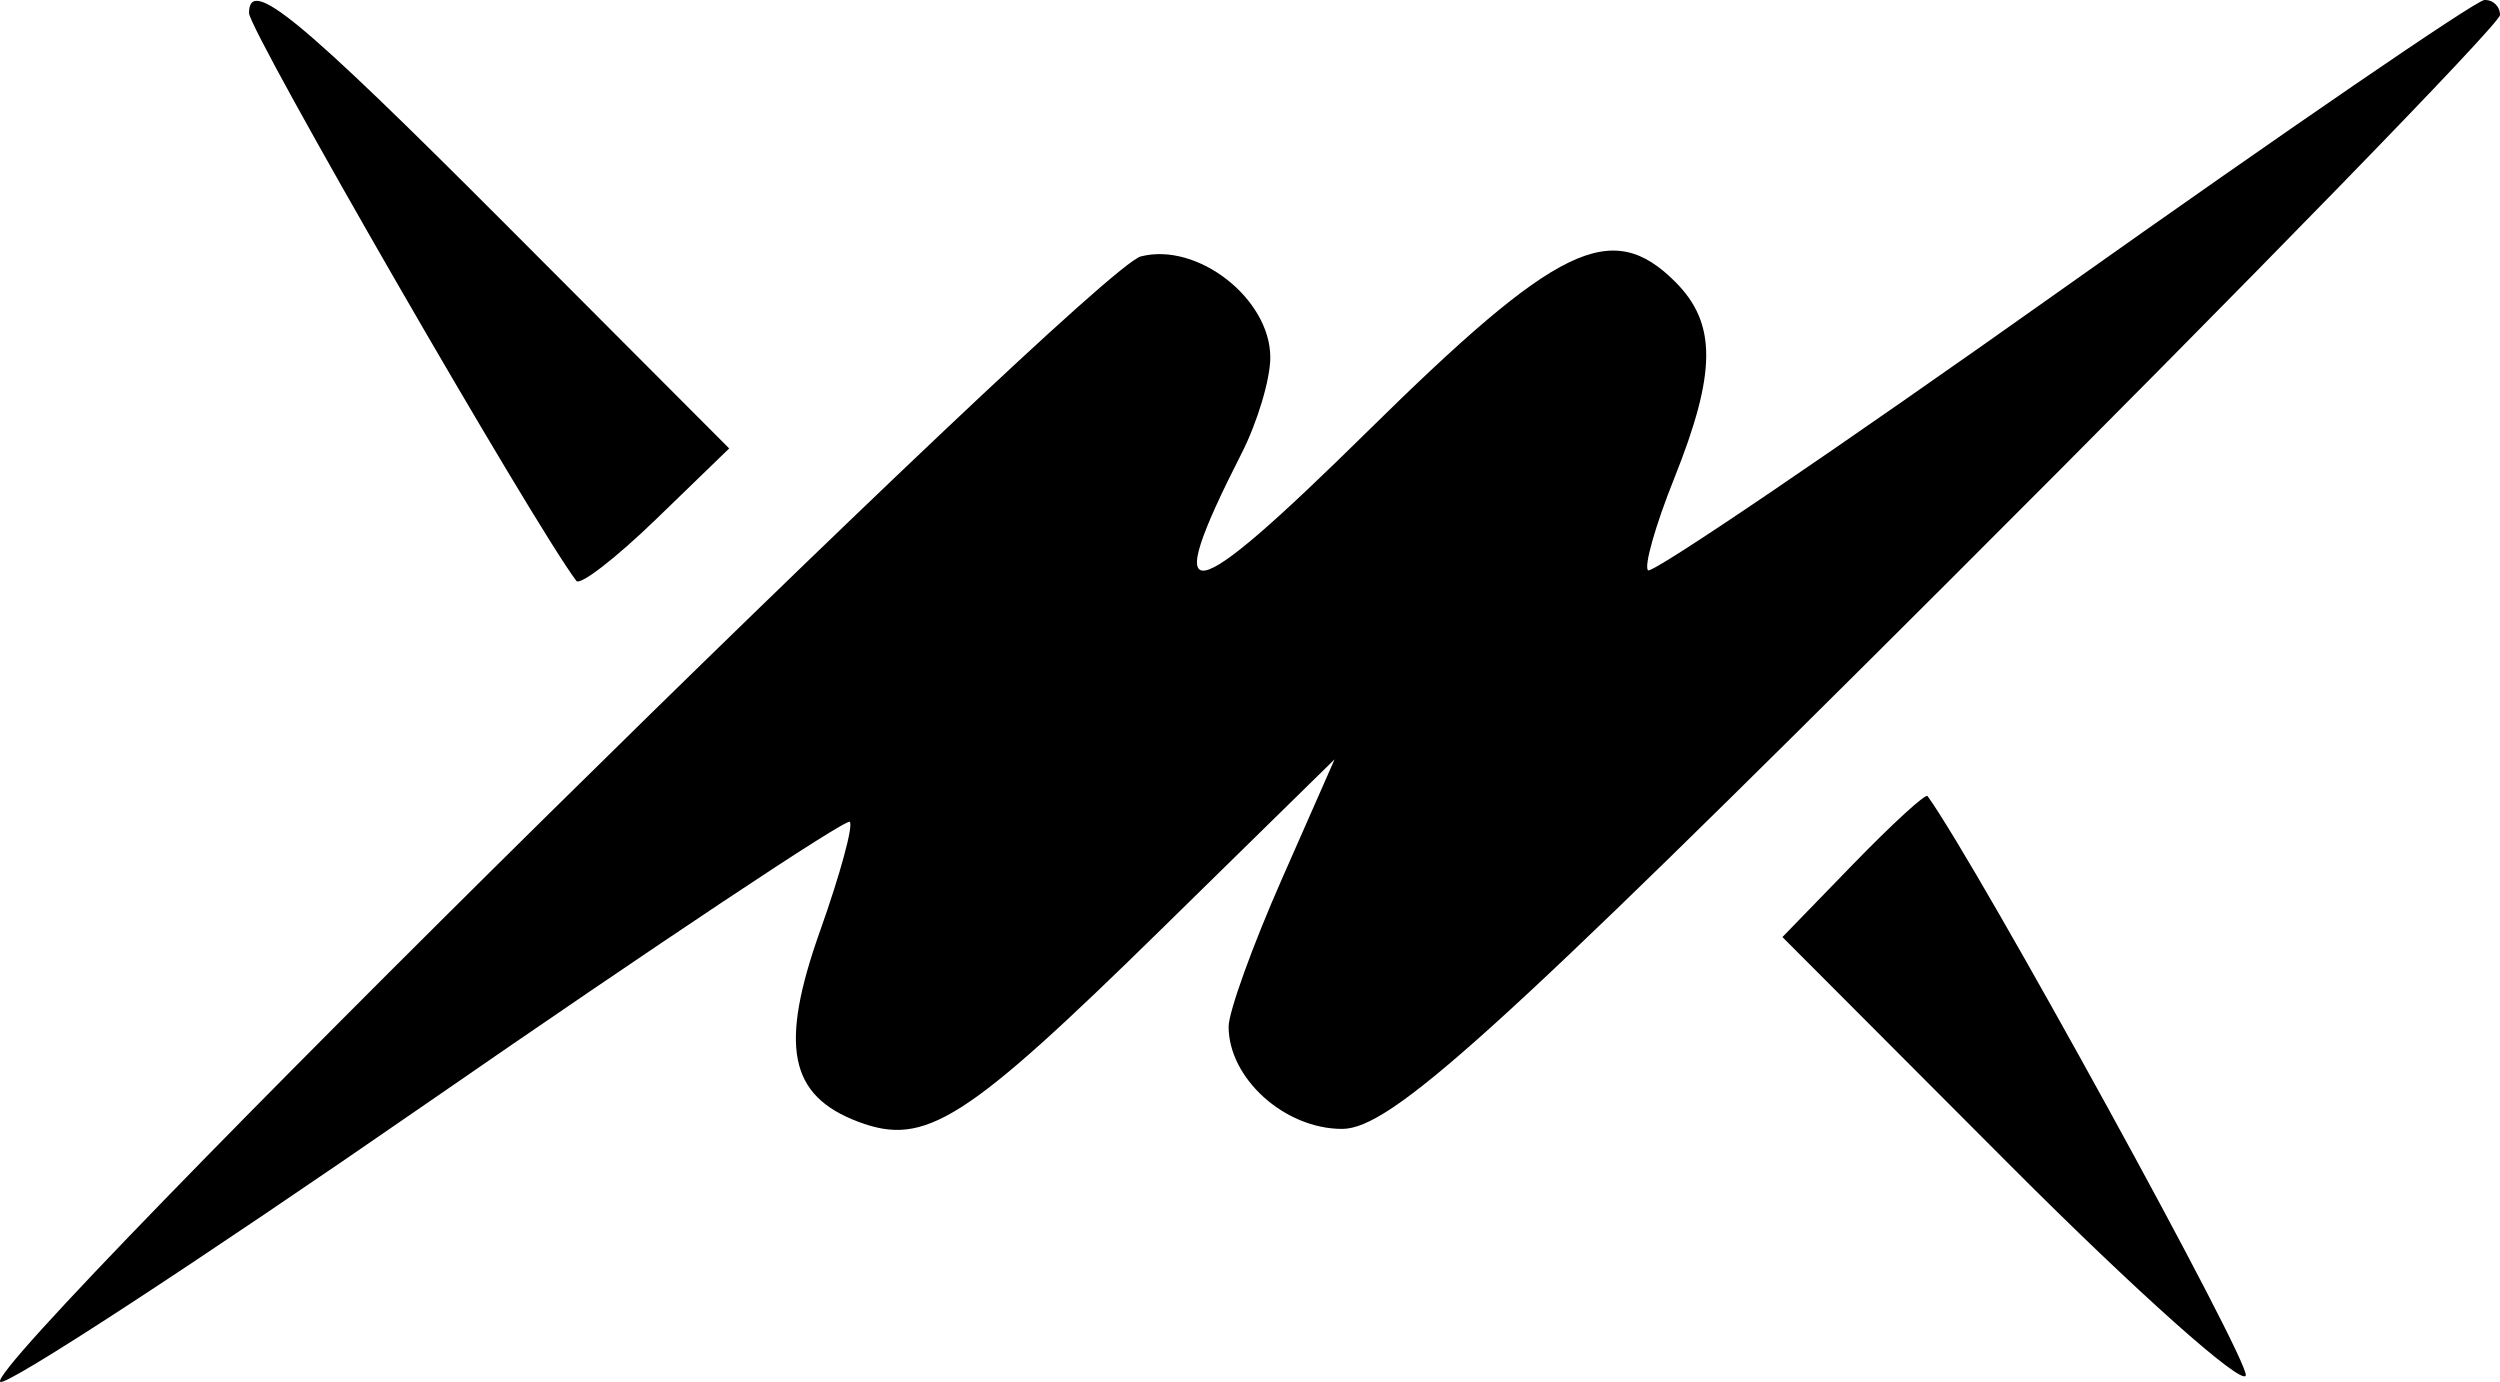 <svg width="322" height="178" viewBox="0 0 322 178" fill="none" xmlns="http://www.w3.org/2000/svg">
<path fill-rule="evenodd" clip-rule="evenodd" d="M32.075 1.679C32.075 3.964 68.651 67.418 74.235 74.817C74.716 75.453 79.341 71.875 84.514 66.865L93.92 57.757L65.057 28.829C38.451 2.164 32.075 -3.082 32.075 1.679ZM265.626 37.234C236.835 57.66 212.824 73.959 212.271 73.455C211.716 72.953 213.227 67.638 215.627 61.646C221.098 47.984 221.133 41.66 215.772 36.301C207.549 28.088 200.589 31.468 176.146 55.555C152.67 78.685 149.288 79.272 159.929 58.371C161.956 54.386 163.615 48.842 163.615 46.047C163.615 38.473 154.246 31.157 146.944 33.026C140.673 34.635 -2.278 175.672 0.028 177.978C0.726 178.673 25.436 162.541 54.939 142.128C84.444 121.715 108.975 105.39 109.453 105.851C109.931 106.309 108.213 112.626 105.633 119.881C100.352 134.734 101.625 141.119 110.537 144.48C119.173 147.736 124.277 144.493 149.637 119.626L171.899 97.797L165.073 113.296C161.317 121.82 158.246 130.338 158.246 132.226C158.246 138.901 165.459 145.403 172.866 145.403C179.083 145.403 192.393 133.382 251.178 74.683C290.13 35.788 322 3.049 322 1.933C322 0.818 321.093 -0.051 319.987 0.002C318.881 0.056 294.417 16.811 265.626 37.234ZM238.692 111.298L229.576 120.693L258.998 150.182C275.18 166.397 288.796 178.542 289.255 177.166C289.845 175.398 254.78 111.553 248.265 102.531C248.015 102.185 243.707 106.13 238.692 111.298Z" fill="black"/>
</svg>
